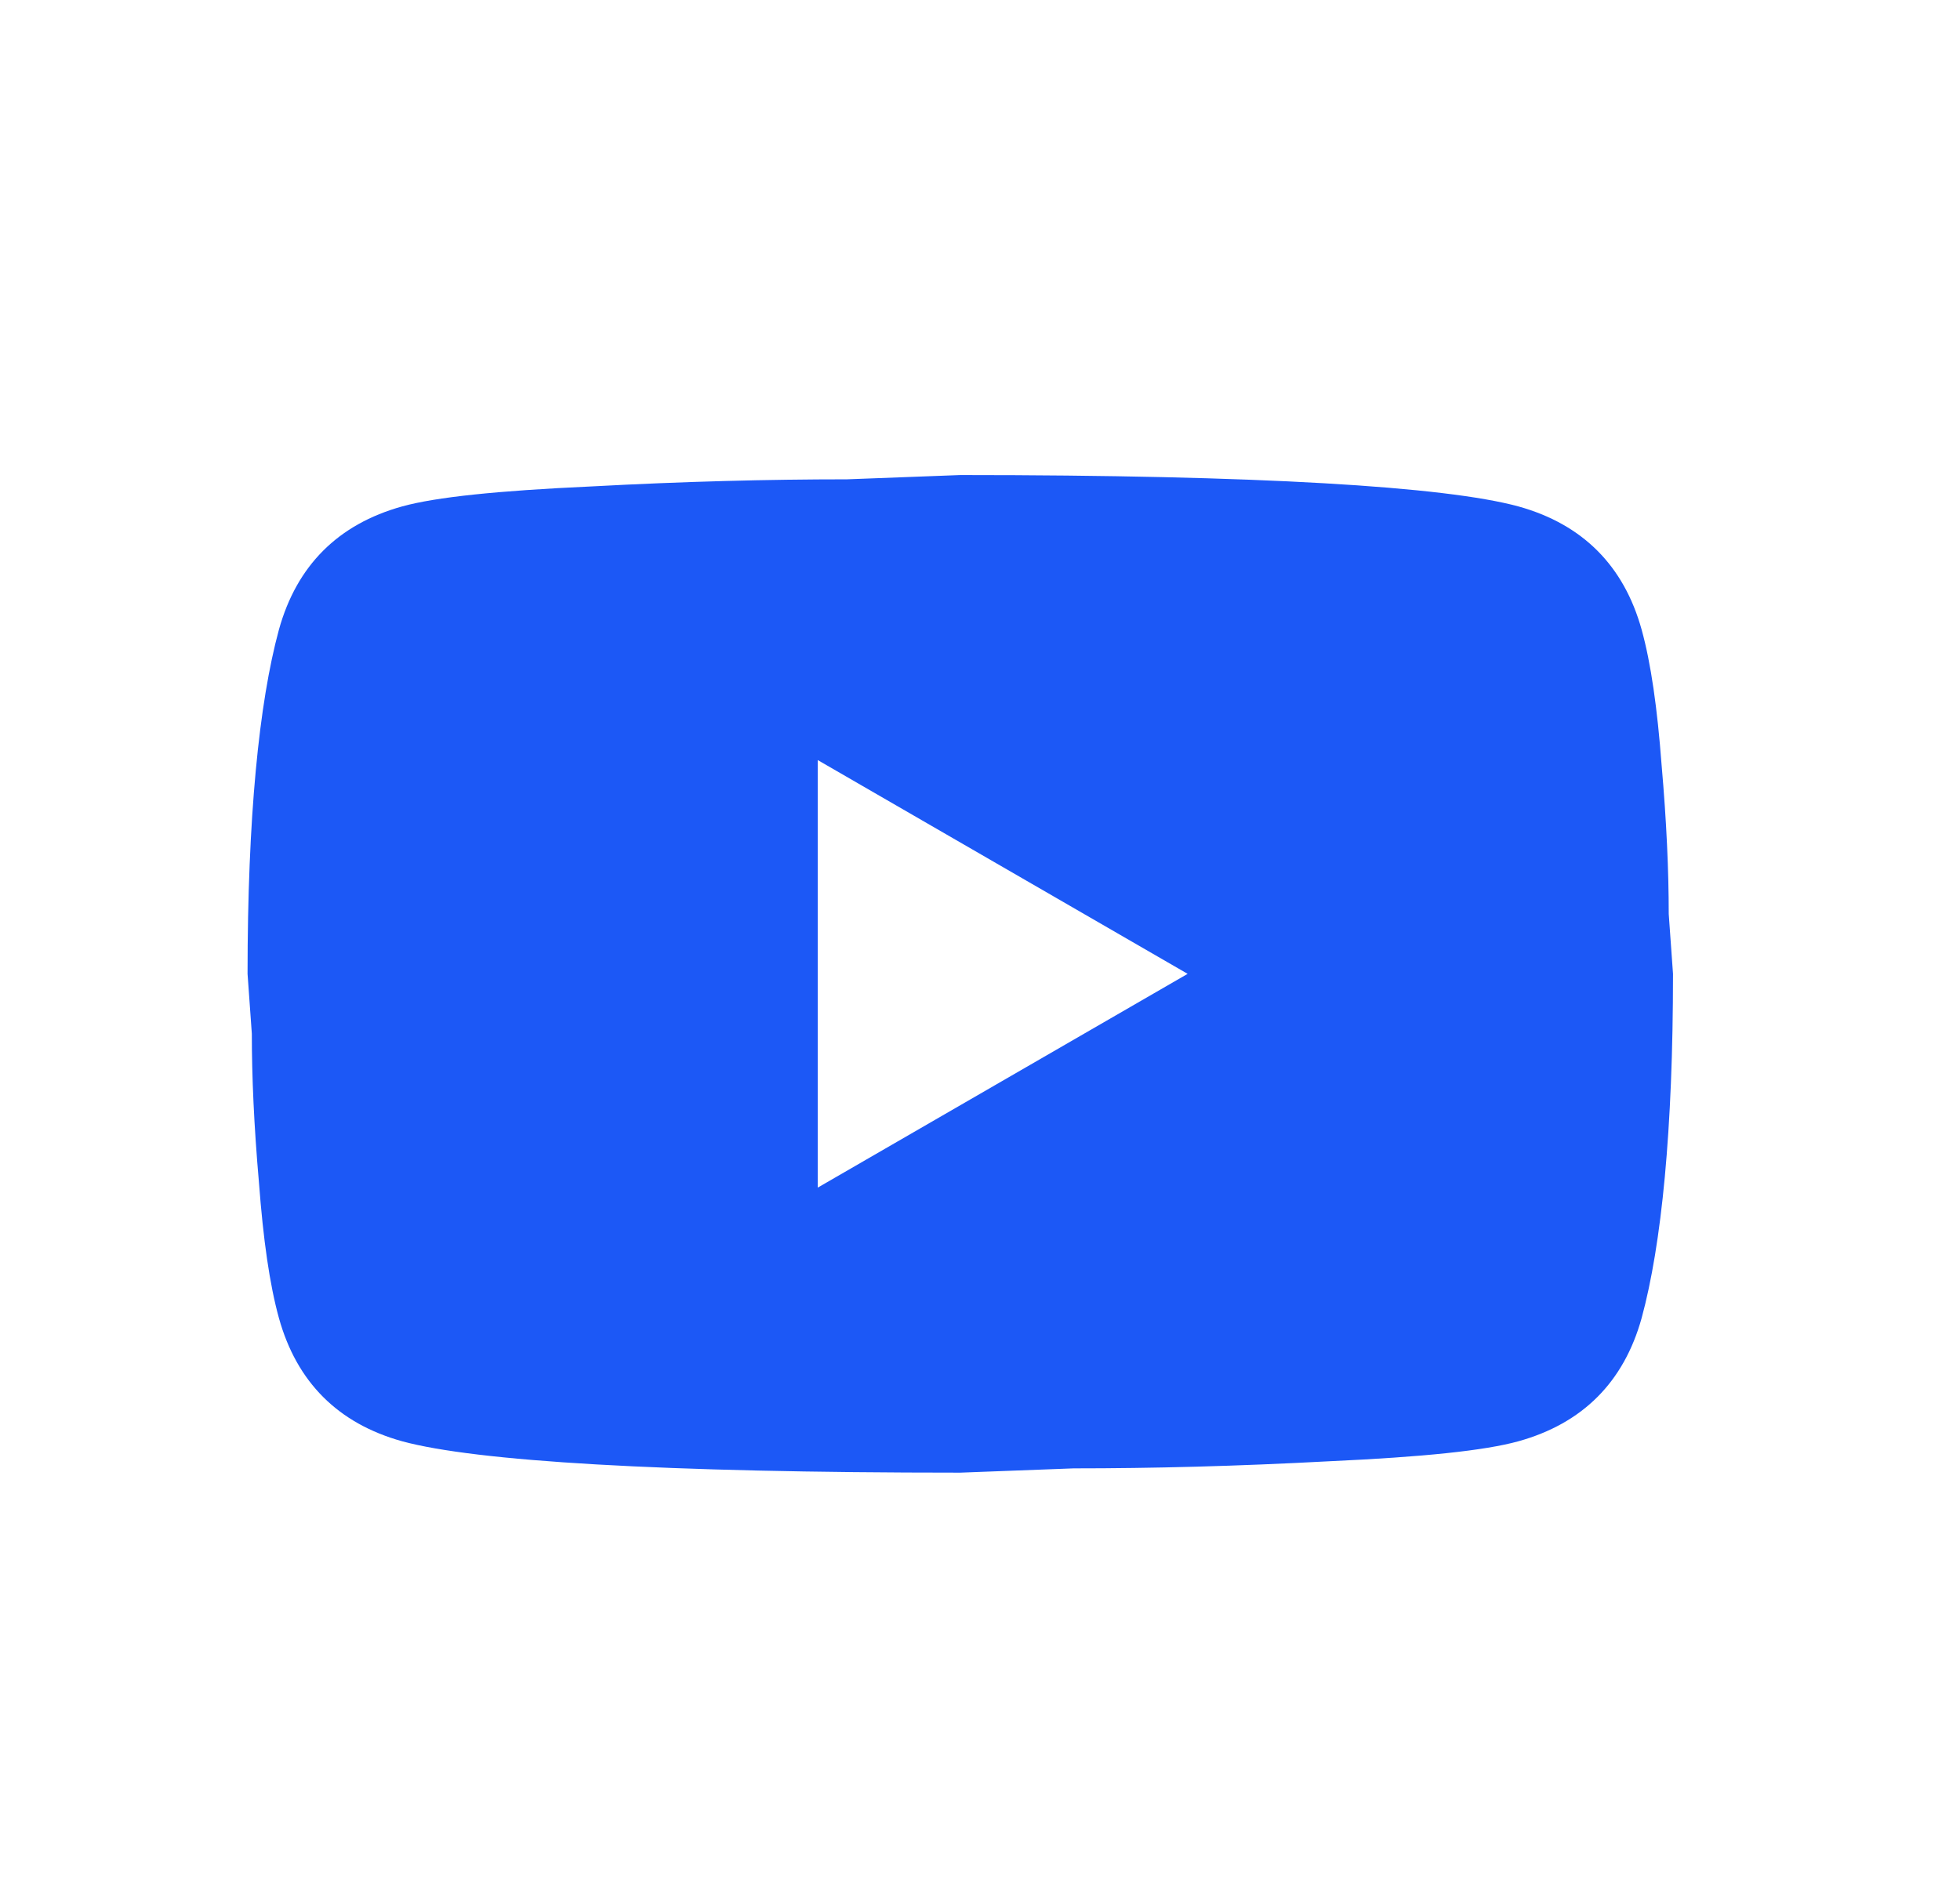 <?xml version="1.0" encoding="UTF-8"?> <svg xmlns="http://www.w3.org/2000/svg" width="33" height="32" viewBox="0 0 33 32" fill="none"><path d="M13.768 20L19.996 16.4L13.768 12.8V20ZM27.64 10.604C27.796 11.168 27.904 11.924 27.976 12.884C28.06 13.844 28.096 14.672 28.096 15.392L28.168 16.4C28.168 19.028 27.976 20.96 27.64 22.196C27.34 23.276 26.644 23.972 25.564 24.272C25 24.428 23.968 24.536 22.384 24.608C20.824 24.692 19.396 24.728 18.076 24.728L16.168 24.8C11.14 24.8 8.008 24.608 6.772 24.272C5.692 23.972 4.996 23.276 4.696 22.196C4.54 21.632 4.432 20.876 4.36 19.916C4.276 18.956 4.24 18.128 4.24 17.408L4.168 16.4C4.168 13.772 4.36 11.84 4.696 10.604C4.996 9.524 5.692 8.828 6.772 8.528C7.336 8.372 8.368 8.264 9.952 8.192C11.512 8.108 12.94 8.072 14.26 8.072L16.168 8C21.196 8 24.328 8.192 25.564 8.528C26.644 8.828 27.34 9.524 27.64 10.604Z" fill="#1C58F6"></path></svg> 